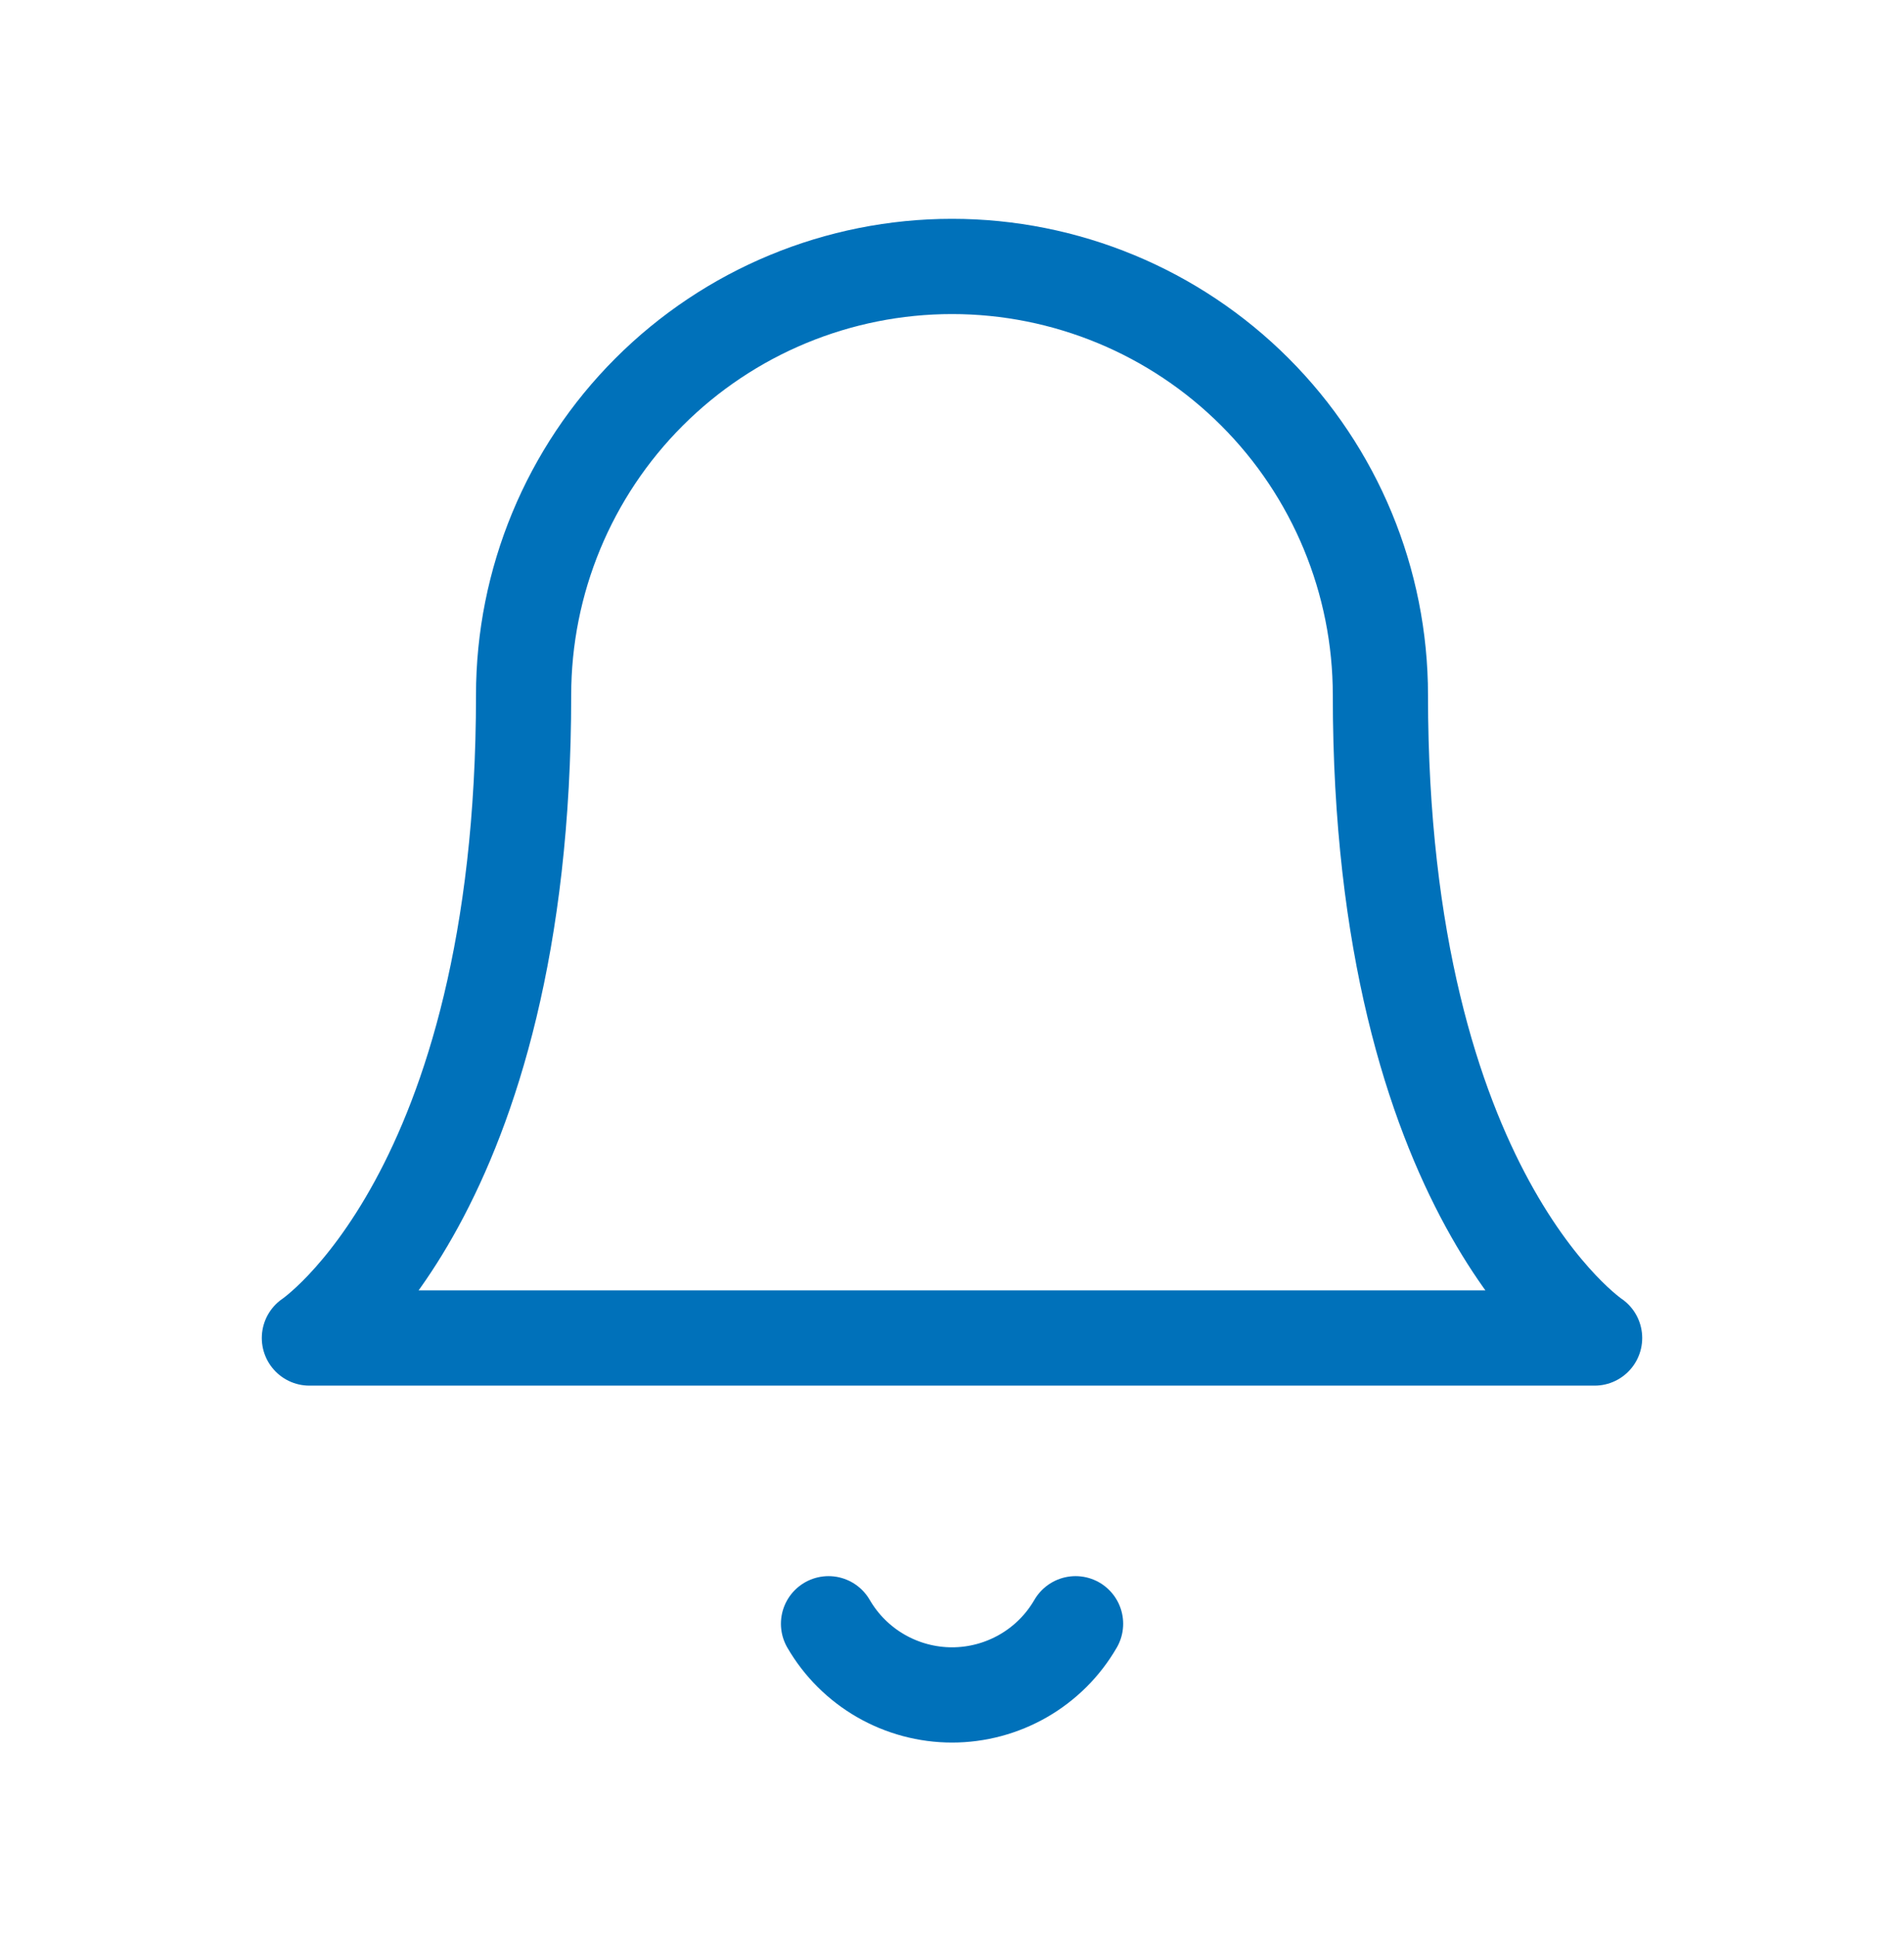<?xml version="1.0" encoding="UTF-8"?>
<svg xmlns="http://www.w3.org/2000/svg" width="60" height="61" viewBox="0 0 60 61" fill="none">
  <path d="M43.5 21.892C43.5 18.311 42.078 14.877 39.546 12.346C37.014 9.814 33.58 8.392 30 8.392C26.42 8.392 22.986 9.814 20.454 12.346C17.922 14.877 16.5 18.311 16.5 21.892C16.5 37.642 9.75 42.142 9.75 42.142H50.25C50.25 42.142 43.5 37.642 43.5 21.892Z" stroke="#0071BA" stroke-width="3" stroke-linecap="round" stroke-linejoin="round"></path>
  <path d="M33.894 51.142C33.499 51.824 32.931 52.39 32.248 52.783C31.565 53.176 30.79 53.384 30.002 53.384C29.213 53.384 28.439 53.176 27.756 52.783C27.073 52.39 26.505 51.824 26.109 51.142" stroke="#0071BA" stroke-width="3" stroke-linecap="round" stroke-linejoin="round"></path>
</svg>
